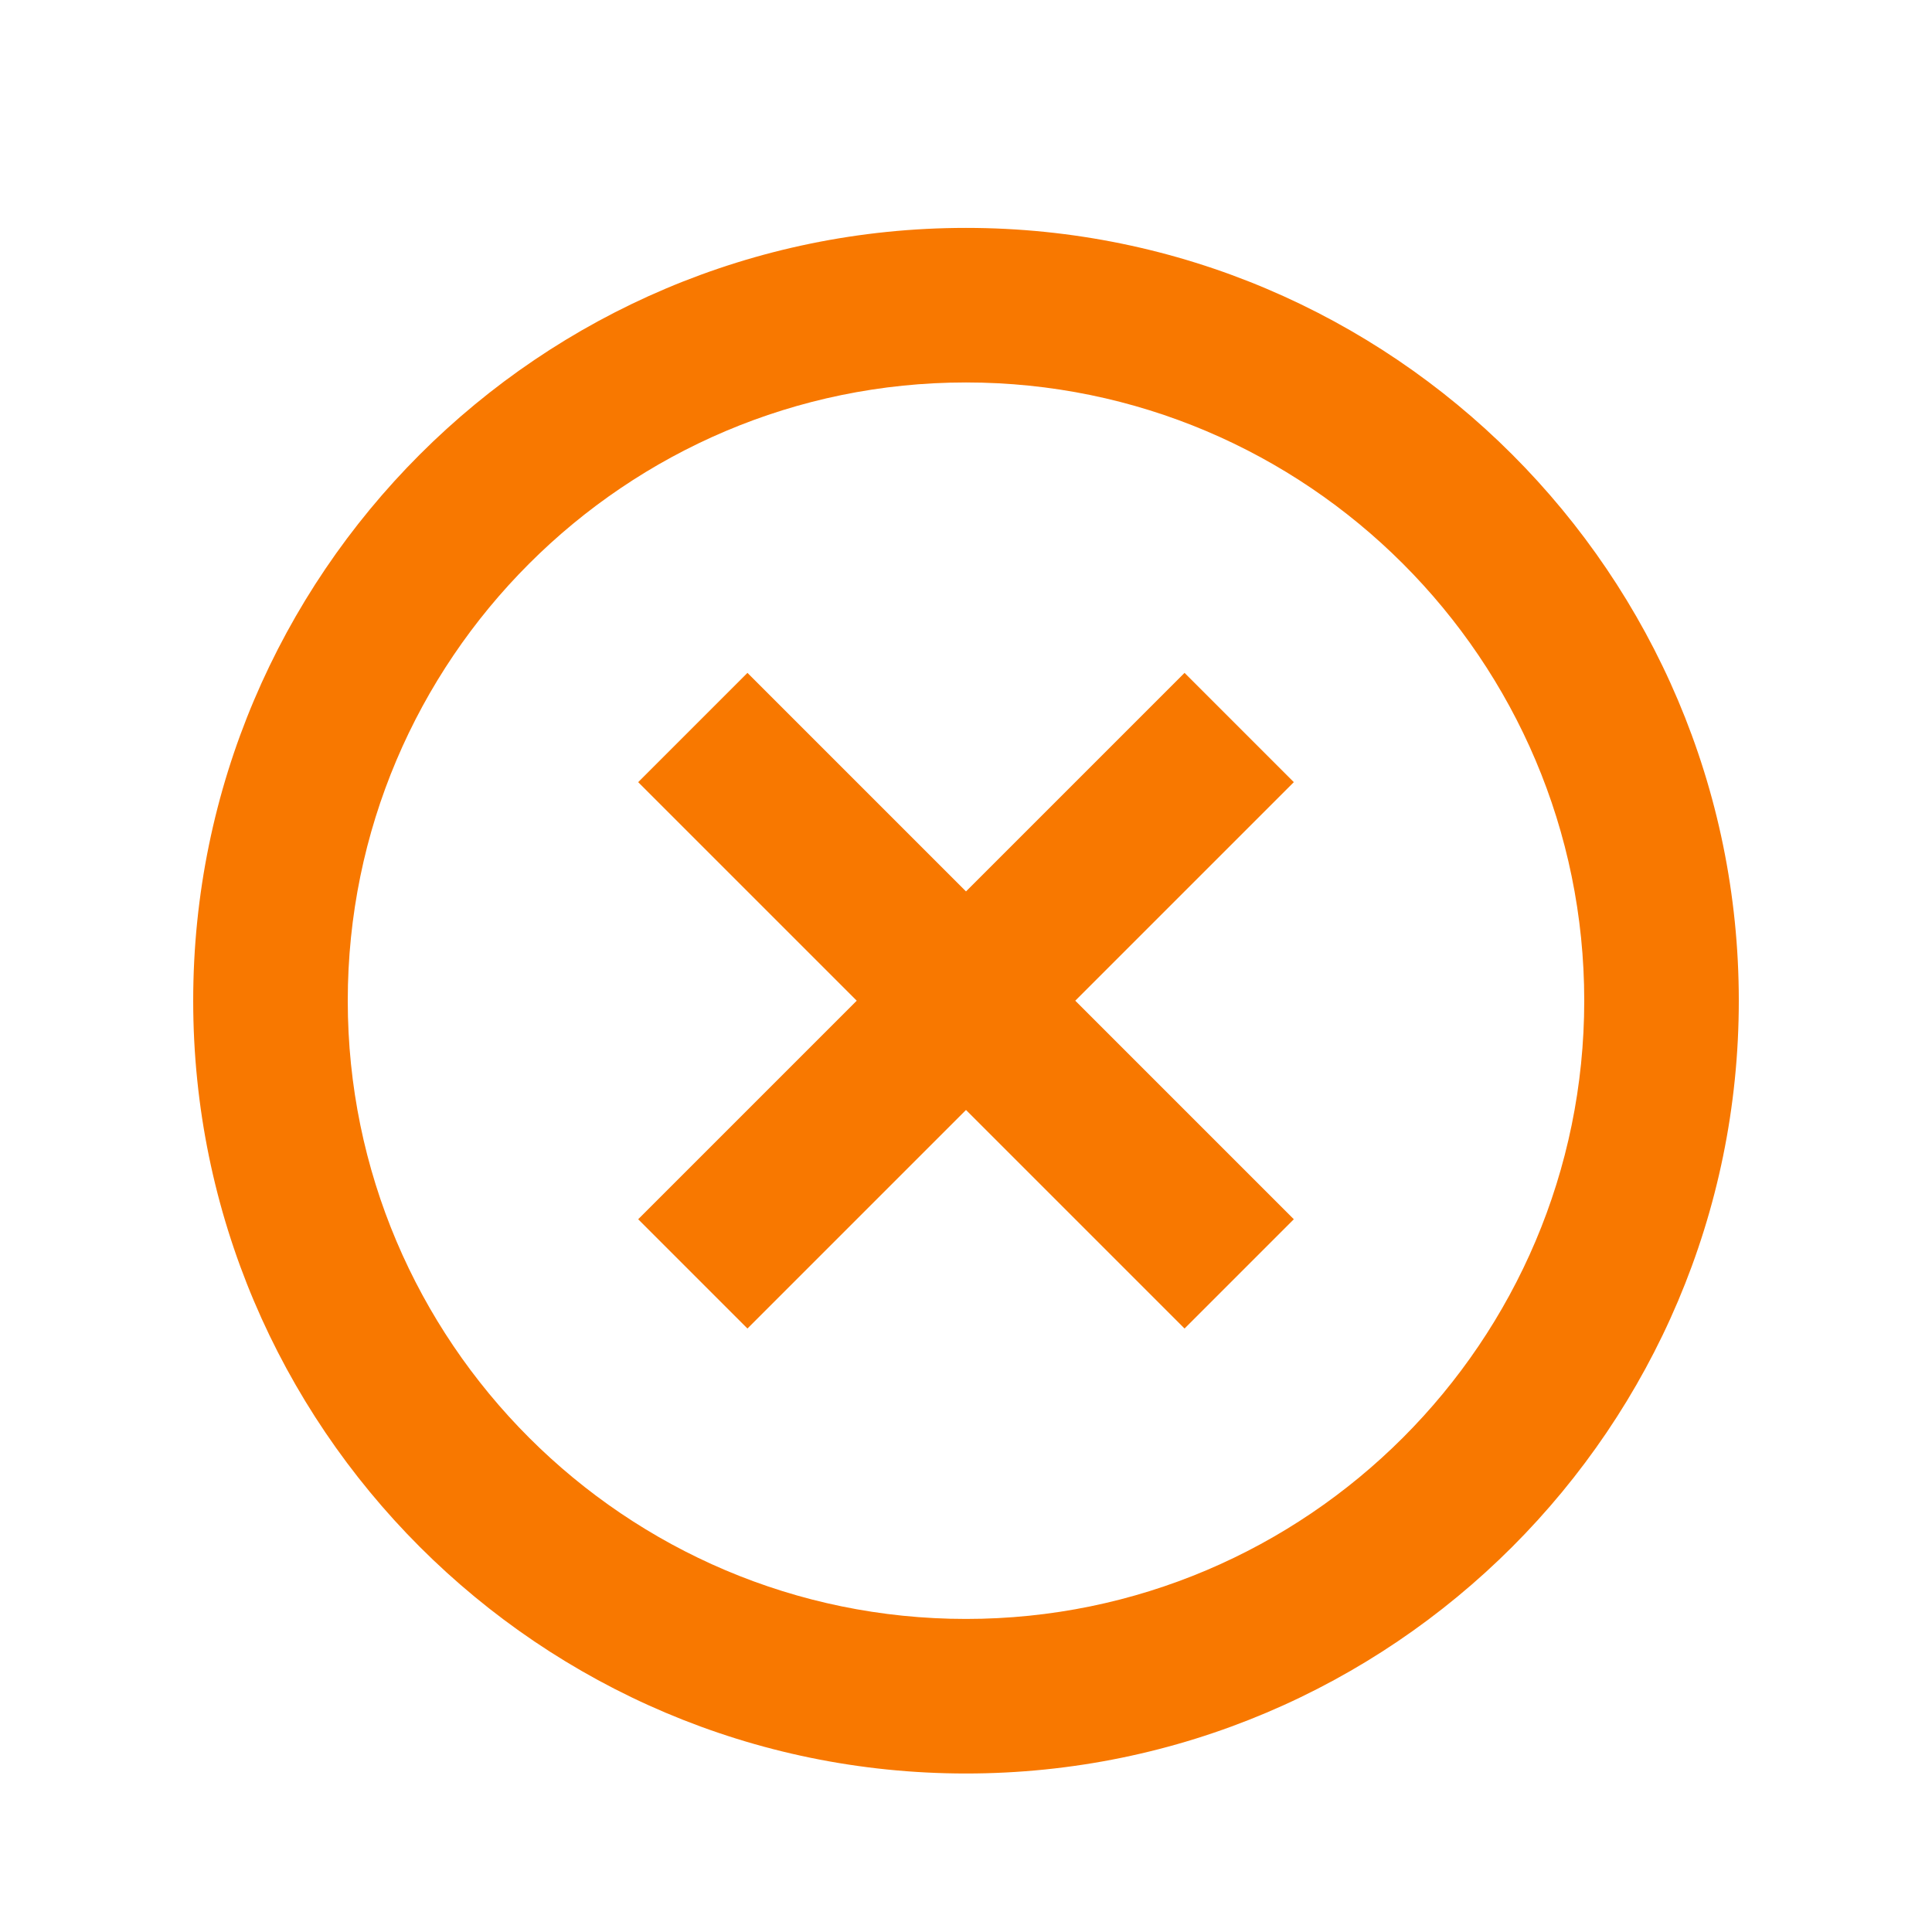 <svg width="25" height="25" viewBox="0 0 25 25" fill="none" xmlns="http://www.w3.org/2000/svg">
<path d="M9.672 17.191L12.5 14.363L15.328 17.191L16.742 15.777L13.914 12.949L16.742 10.121L15.328 8.707L12.5 11.535L9.672 8.707L8.258 10.121L11.086 12.949L8.258 15.777L9.672 17.191Z" fill="#F87800"/>
<path d="M12.5 22.949C18.014 22.949 22.5 18.463 22.5 12.949C22.5 7.435 18.014 2.949 12.5 2.949C6.986 2.949 2.5 7.435 2.5 12.949C2.5 18.463 6.986 22.949 12.5 22.949ZM12.5 4.949C16.911 4.949 20.5 8.538 20.5 12.949C20.5 17.36 16.911 20.949 12.5 20.949C8.089 20.949 4.5 17.36 4.5 12.949C4.5 8.538 8.089 4.949 12.5 4.949Z" fill="#F87800"/>
</svg>

